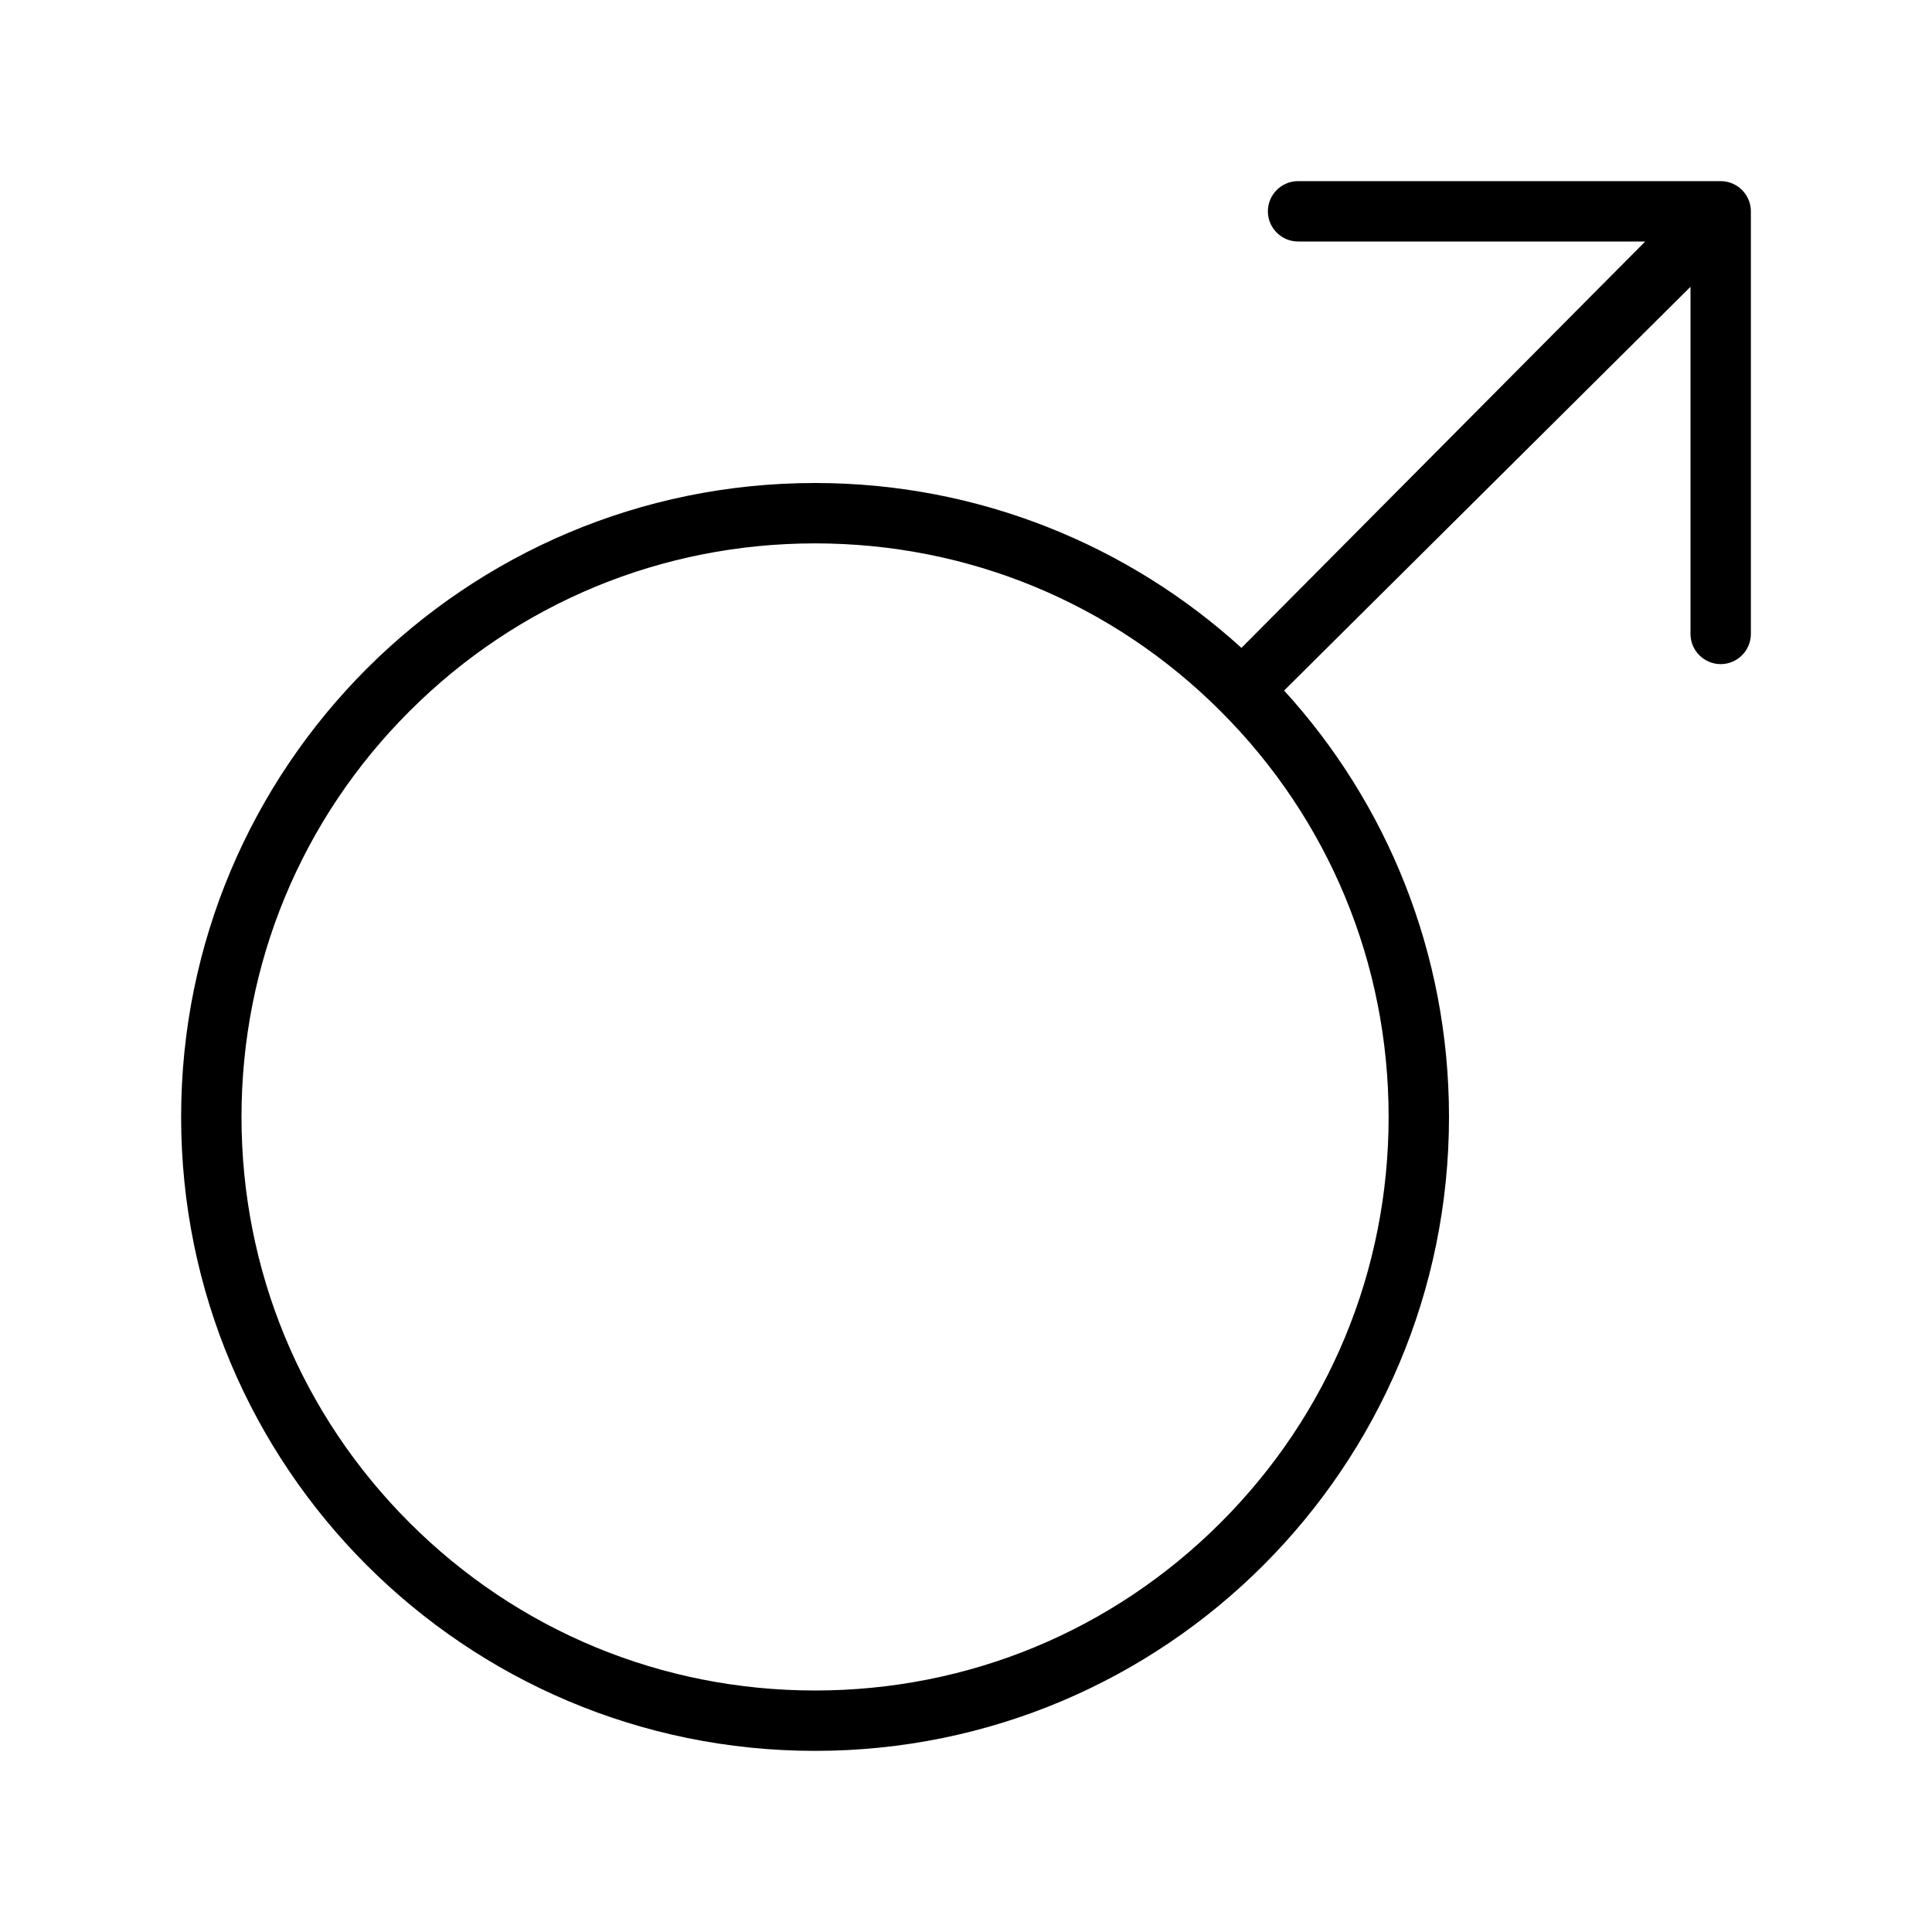 <svg xmlns="http://www.w3.org/2000/svg" viewBox="0 0 512 512"><path d="M456 48H344c-4.4 0-8 3.6-8 8s3.6 8 8 8h92L329 171.7c-29.8-27.1-69.5-43.7-113-43.7-92.8 0-168 75.2-168 168s75.2 168 168 168 168-75.2 168-168c0-43.5-16.5-83.2-43.7-113L448 76v92c0 4.4 3.6 8 8 8s8-3.6 8-8V56c0-4.4-3.6-8-8-8zm-88 248c0 40.6-15.8 78.8-44.5 107.5S256.6 448 216 448c-40.6 0-78.8-15.8-107.5-44.5S64 336.6 64 296s15.8-78.8 44.5-107.5S175.4 144 216 144c40.6 0 78.8 15.8 107.5 44.5S368 255.4 368 296z"/></svg>